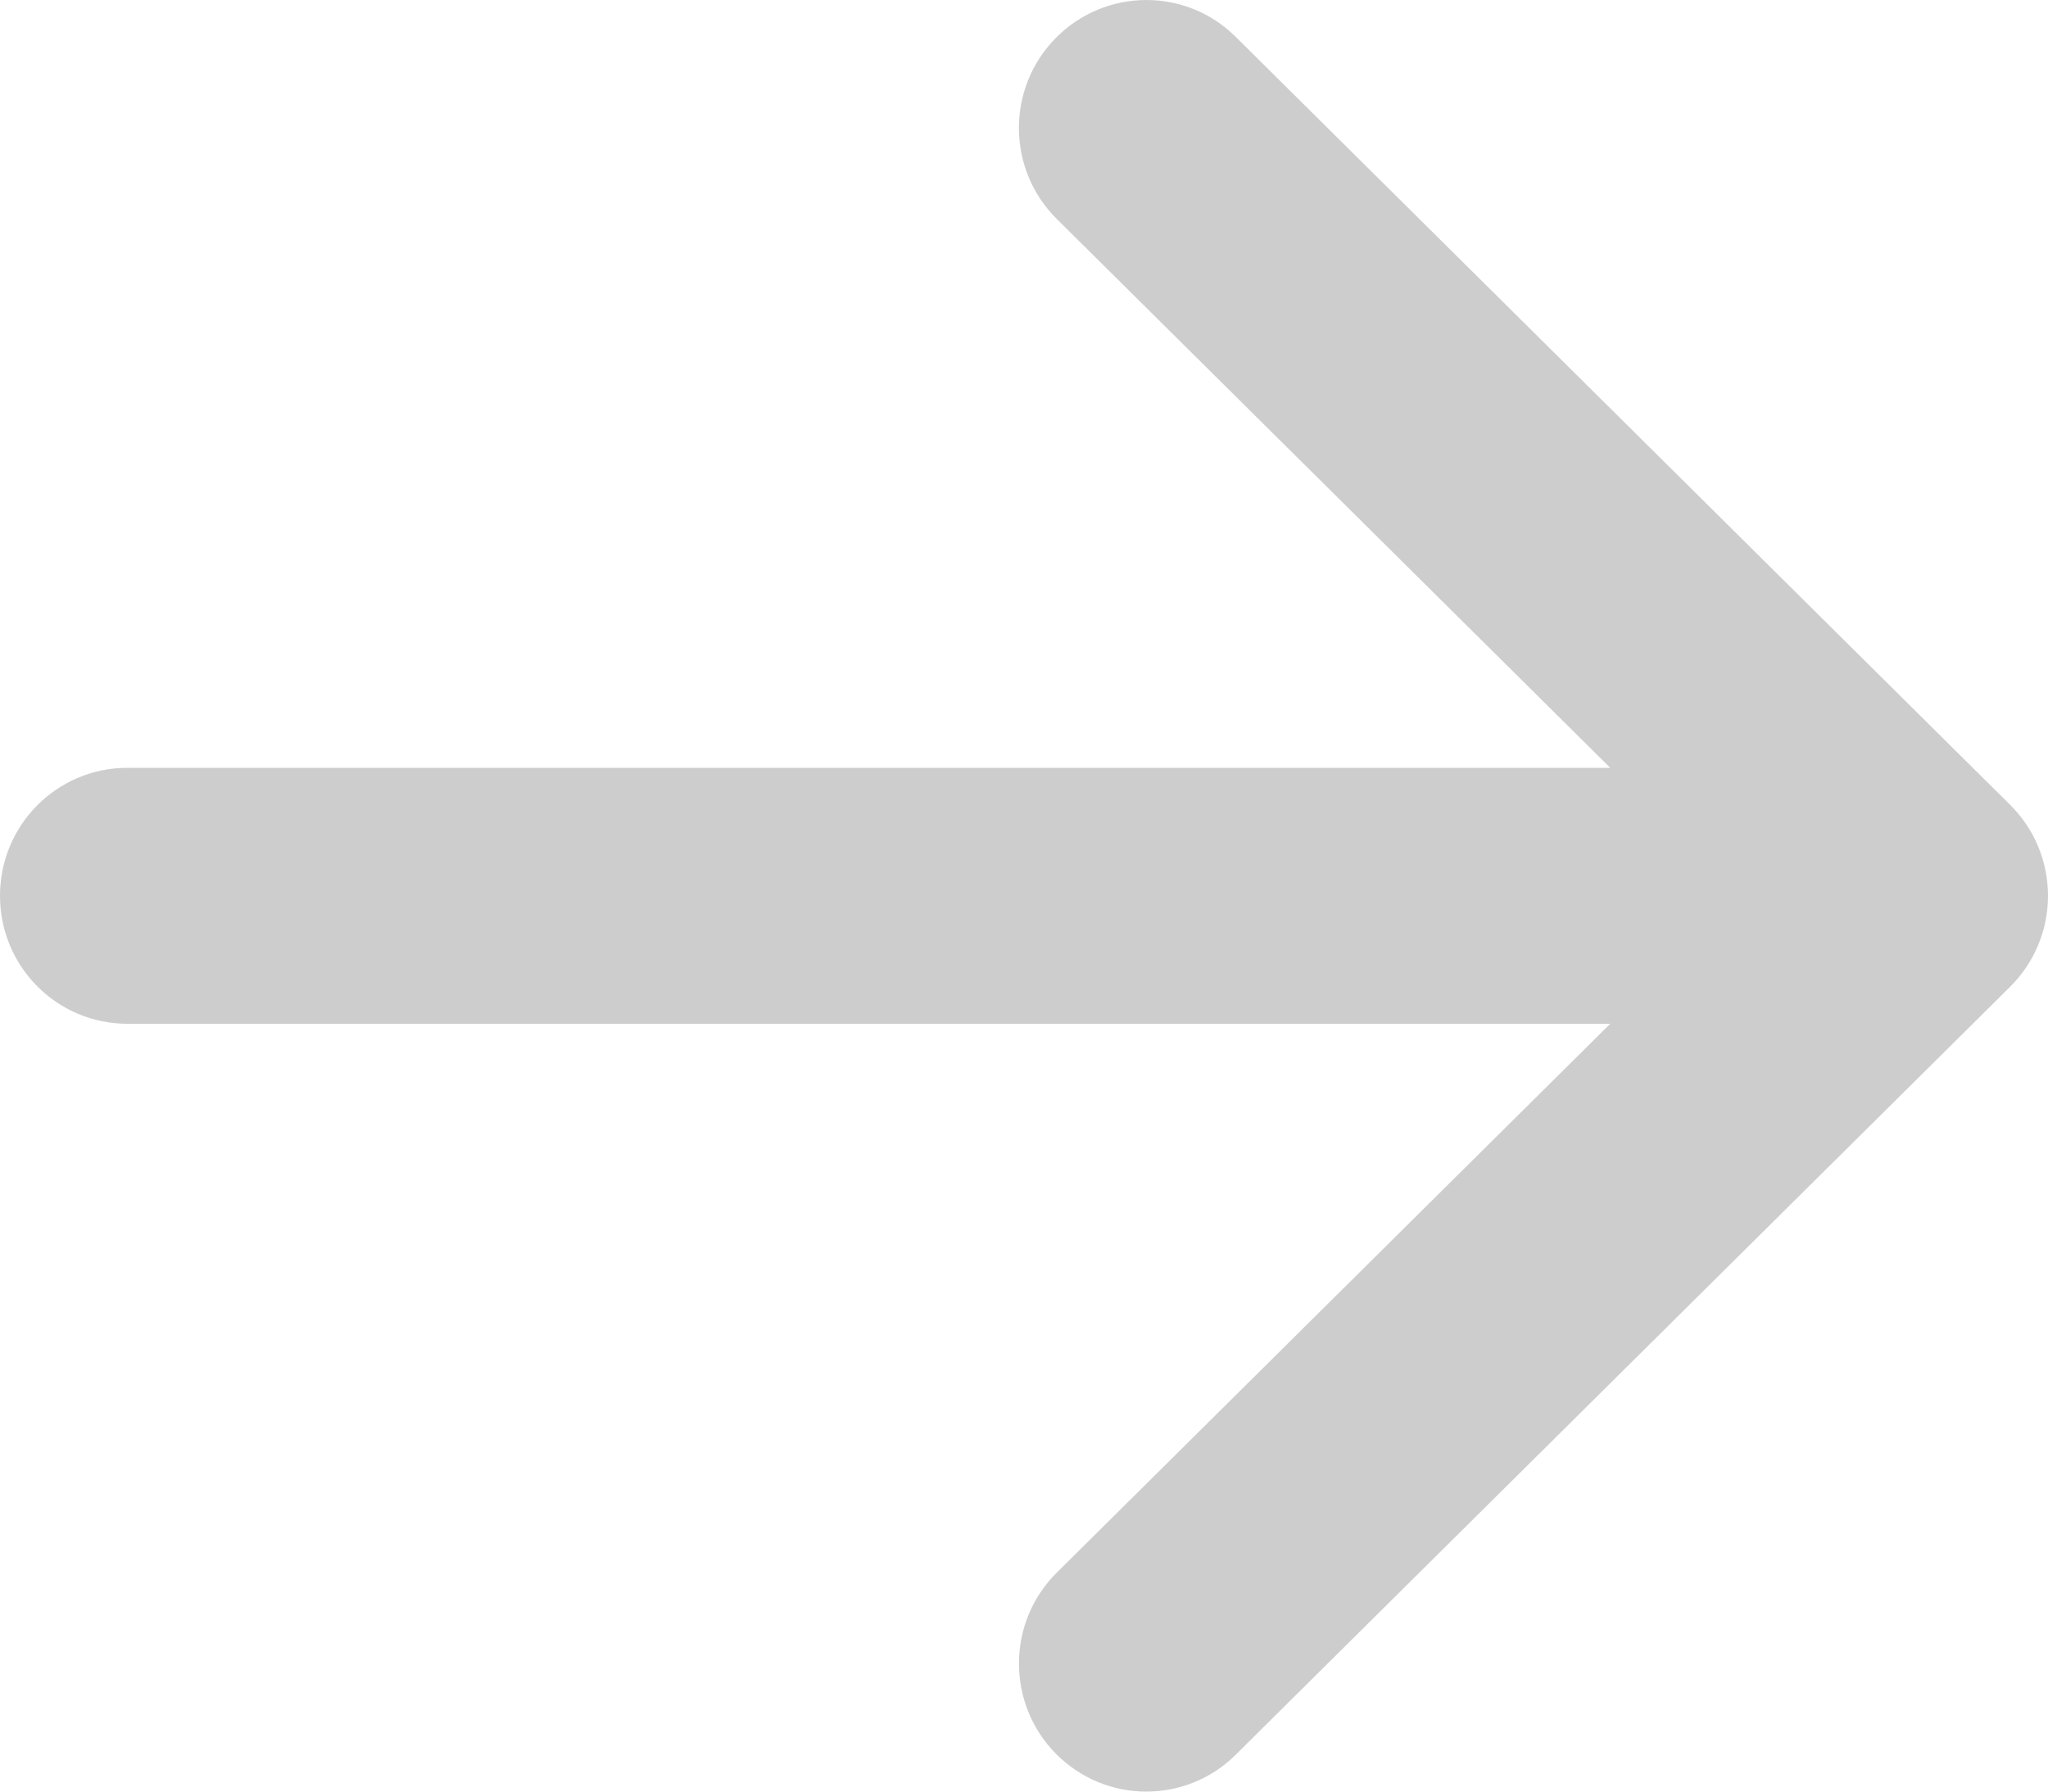 <?xml version="1.0" encoding="UTF-8"?>
<svg width="16px" height="14px" viewBox="0 0 16 14" version="1.1" xmlns="http://www.w3.org/2000/svg" xmlns:xlink="http://www.w3.org/1999/xlink">
    <!-- Generator: sketchtool 55.2 (78181) - https://sketchapp.com -->
    <title>5F651E29-65D6-4472-985E-79EDB2475CC9</title>
    <desc>Created with sketchtool.</desc>
    <g id="New" stroke="none" stroke-width="1" fill="none" fill-rule="evenodd">
        <g id="Sakra-Institute-of-Neurosciences" transform="translate(-250, -5123)" fill="#CDCDCD">
            <path d="M265.703,5129.288 L259.654,5123.288 C259.264,5122.9 258.633,5122.905 258.247,5123.298 C257.861,5123.691 257.865,5124.324 258.257,5124.712 L262.58,5129 L250.995,5129 C250.445,5129 250,5129.447 250,5130 C250,5130.553 250.445,5131 250.995,5131 L262.58,5131 L258.257,5135.288 C257.865,5135.676 257.862,5136.309 258.247,5136.702 C258.442,5136.9 258.698,5137 258.955,5137 C259.208,5137 259.461,5136.904 259.654,5136.712 L265.703,5130.712 C265.893,5130.524 266,5130.268 266,5130 C266,5129.732 265.894,5129.477 265.703,5129.288 Z" id="Path"></path>
        </g>
    </g>
</svg>